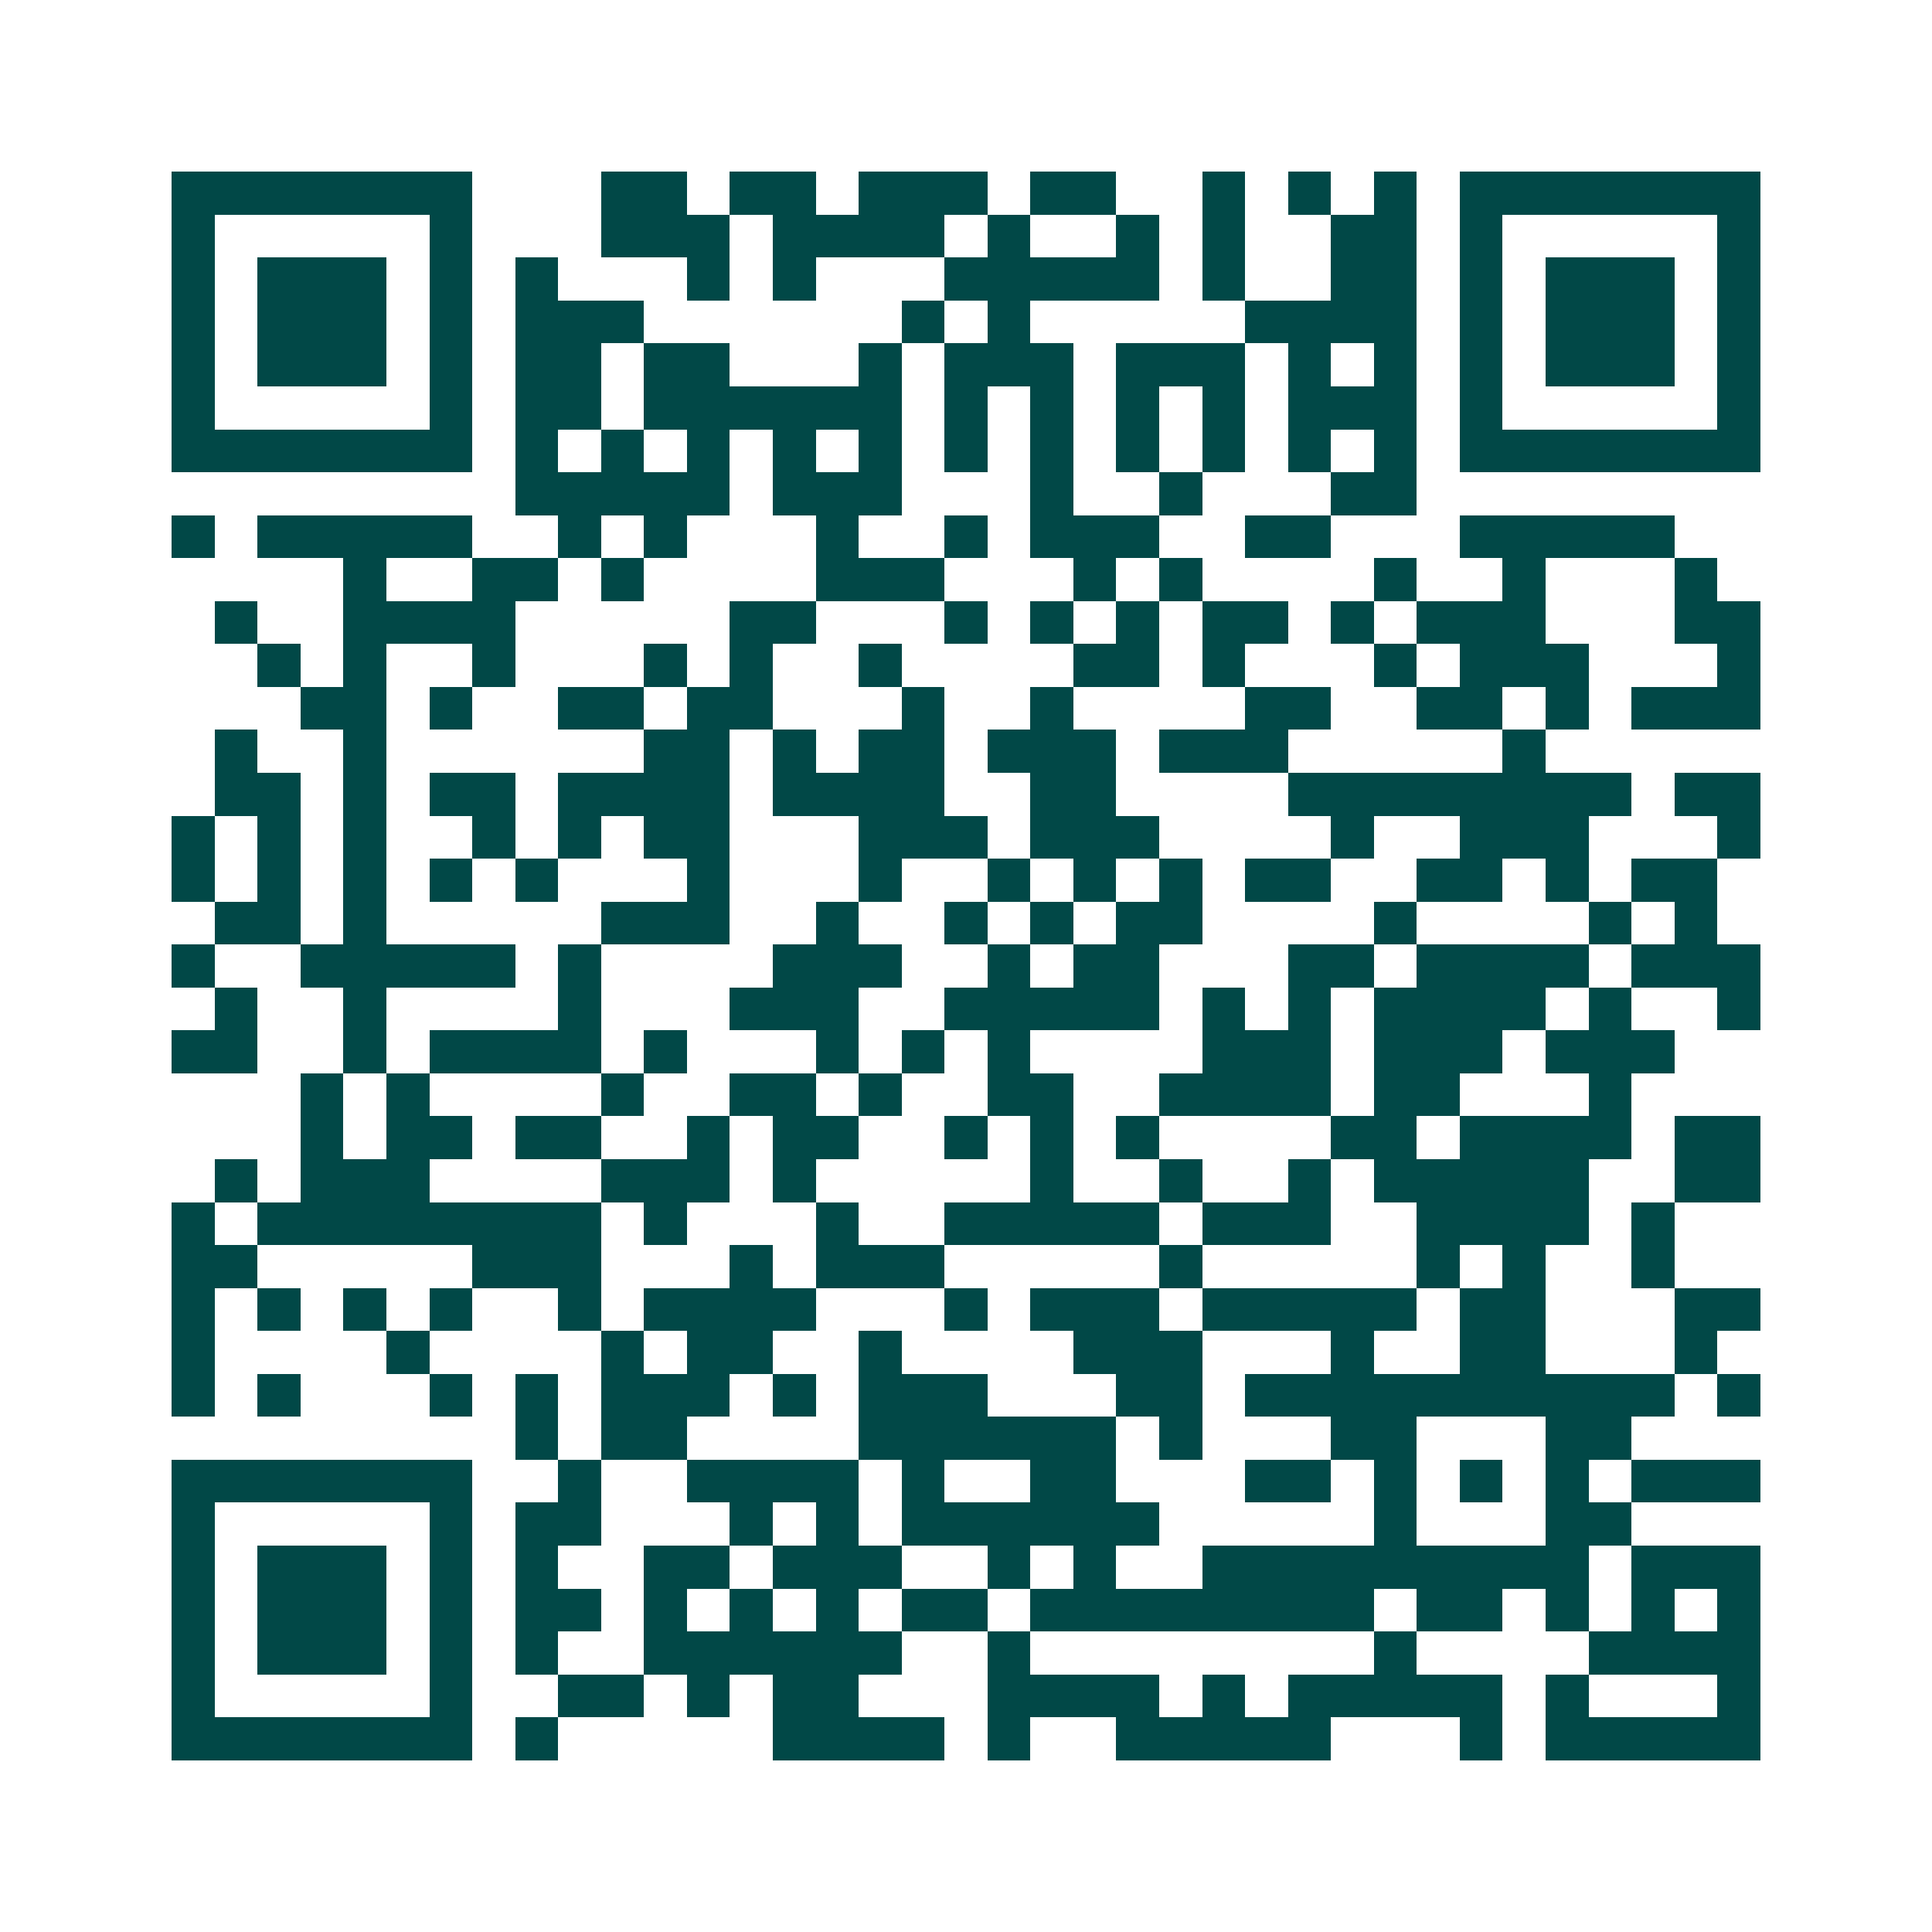 <svg xmlns="http://www.w3.org/2000/svg" width="200" height="200" viewBox="0 0 45 45" shape-rendering="crispEdges"><path fill="#ffffff" d="M0 0h45v45H0z"/><path stroke="#014847" d="M4 4.5h7m3 0h2m1 0h2m1 0h3m1 0h2m2 0h1m1 0h1m1 0h1m1 0h7M4 5.5h1m5 0h1m3 0h3m1 0h4m1 0h1m2 0h1m1 0h1m2 0h2m1 0h1m5 0h1M4 6.5h1m1 0h3m1 0h1m1 0h1m3 0h1m1 0h1m3 0h5m1 0h1m2 0h2m1 0h1m1 0h3m1 0h1M4 7.5h1m1 0h3m1 0h1m1 0h3m6 0h1m1 0h1m5 0h4m1 0h1m1 0h3m1 0h1M4 8.5h1m1 0h3m1 0h1m1 0h2m1 0h2m3 0h1m1 0h3m1 0h3m1 0h1m1 0h1m1 0h1m1 0h3m1 0h1M4 9.5h1m5 0h1m1 0h2m1 0h6m1 0h1m1 0h1m1 0h1m1 0h1m1 0h3m1 0h1m5 0h1M4 10.5h7m1 0h1m1 0h1m1 0h1m1 0h1m1 0h1m1 0h1m1 0h1m1 0h1m1 0h1m1 0h1m1 0h1m1 0h7M12 11.5h5m1 0h3m3 0h1m2 0h1m3 0h2M4 12.5h1m1 0h5m2 0h1m1 0h1m3 0h1m2 0h1m1 0h3m2 0h2m3 0h5M8 13.5h1m2 0h2m1 0h1m4 0h3m3 0h1m1 0h1m4 0h1m2 0h1m3 0h1M5 14.5h1m2 0h4m5 0h2m3 0h1m1 0h1m1 0h1m1 0h2m1 0h1m1 0h3m3 0h2M6 15.5h1m1 0h1m2 0h1m3 0h1m1 0h1m2 0h1m4 0h2m1 0h1m3 0h1m1 0h3m3 0h1M7 16.5h2m1 0h1m2 0h2m1 0h2m3 0h1m2 0h1m4 0h2m2 0h2m1 0h1m1 0h3M5 17.5h1m2 0h1m6 0h2m1 0h1m1 0h2m1 0h3m1 0h3m5 0h1M5 18.5h2m1 0h1m1 0h2m1 0h4m1 0h4m2 0h2m4 0h8m1 0h2M4 19.5h1m1 0h1m1 0h1m2 0h1m1 0h1m1 0h2m3 0h3m1 0h3m4 0h1m2 0h3m3 0h1M4 20.5h1m1 0h1m1 0h1m1 0h1m1 0h1m3 0h1m3 0h1m2 0h1m1 0h1m1 0h1m1 0h2m2 0h2m1 0h1m1 0h2M5 21.5h2m1 0h1m5 0h3m2 0h1m2 0h1m1 0h1m1 0h2m4 0h1m4 0h1m1 0h1M4 22.5h1m2 0h5m1 0h1m4 0h3m2 0h1m1 0h2m3 0h2m1 0h4m1 0h3M5 23.5h1m2 0h1m4 0h1m3 0h3m2 0h5m1 0h1m1 0h1m1 0h4m1 0h1m2 0h1M4 24.5h2m2 0h1m1 0h4m1 0h1m3 0h1m1 0h1m1 0h1m4 0h3m1 0h3m1 0h3M7 25.5h1m1 0h1m4 0h1m2 0h2m1 0h1m2 0h2m2 0h4m1 0h2m3 0h1M7 26.5h1m1 0h2m1 0h2m2 0h1m1 0h2m2 0h1m1 0h1m1 0h1m4 0h2m1 0h4m1 0h2M5 27.5h1m1 0h3m4 0h3m1 0h1m5 0h1m2 0h1m2 0h1m1 0h5m2 0h2M4 28.5h1m1 0h8m1 0h1m3 0h1m2 0h5m1 0h3m2 0h4m1 0h1M4 29.5h2m5 0h3m3 0h1m1 0h3m5 0h1m5 0h1m1 0h1m2 0h1M4 30.5h1m1 0h1m1 0h1m1 0h1m2 0h1m1 0h4m3 0h1m1 0h3m1 0h5m1 0h2m3 0h2M4 31.5h1m4 0h1m4 0h1m1 0h2m2 0h1m4 0h3m3 0h1m2 0h2m3 0h1M4 32.5h1m1 0h1m3 0h1m1 0h1m1 0h3m1 0h1m1 0h3m3 0h2m1 0h10m1 0h1M12 33.5h1m1 0h2m4 0h6m1 0h1m3 0h2m3 0h2M4 34.5h7m2 0h1m2 0h4m1 0h1m2 0h2m3 0h2m1 0h1m1 0h1m1 0h1m1 0h3M4 35.5h1m5 0h1m1 0h2m3 0h1m1 0h1m1 0h6m5 0h1m3 0h2M4 36.5h1m1 0h3m1 0h1m1 0h1m2 0h2m1 0h3m2 0h1m1 0h1m2 0h9m1 0h3M4 37.5h1m1 0h3m1 0h1m1 0h2m1 0h1m1 0h1m1 0h1m1 0h2m1 0h8m1 0h2m1 0h1m1 0h1m1 0h1M4 38.5h1m1 0h3m1 0h1m1 0h1m2 0h6m2 0h1m8 0h1m4 0h4M4 39.5h1m5 0h1m2 0h2m1 0h1m1 0h2m3 0h4m1 0h1m1 0h5m1 0h1m3 0h1M4 40.5h7m1 0h1m5 0h4m1 0h1m2 0h5m3 0h1m1 0h5"/></svg>
